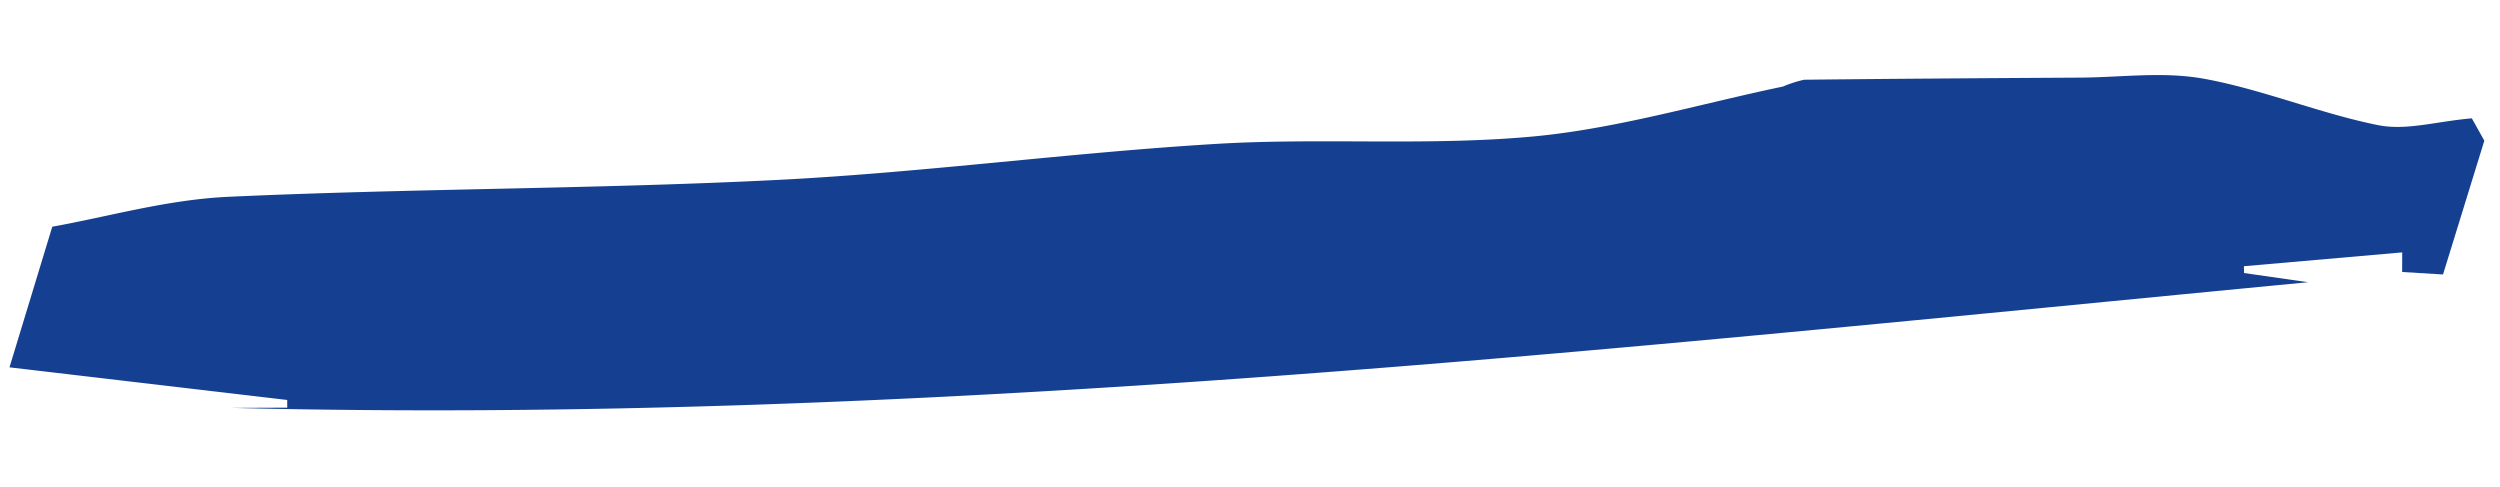 <svg xmlns="http://www.w3.org/2000/svg" width="142.813" height="27.848" viewBox="0 0 142.813 27.848"><path d="M682.358,525.943l3.167.263.035-.437-15.646-3.238,3.136-7.793c3.137-.277,6.66-.972,10.167-.826,10.481.434,20.952,1.389,31.434,1.773,8.336.3,16.684-.1,25.022.126,6.015.159,12.023,1.178,18.034,1.155,4.85-.019,9.7-1.02,14.548-1.6a6.933,6.933,0,0,1,1.24-.283c5.244.4,10.487.825,15.729,1.252,2.354.192,4.752.054,7.051.684,3.254.892,6.41,2.547,9.658,3.5,1.588.466,3.29.081,5.377.081l.6,1.334-3.017,7.41L806.58,529l.1-1.115h-9.078l-.027.388,3.6.842C761.072,529.449,721.655,530.36,682.358,525.943Z" transform="matrix(0.996, -0.087, 0.087, 0.996, -712.153, -441.174)" fill="#154092"/></svg>